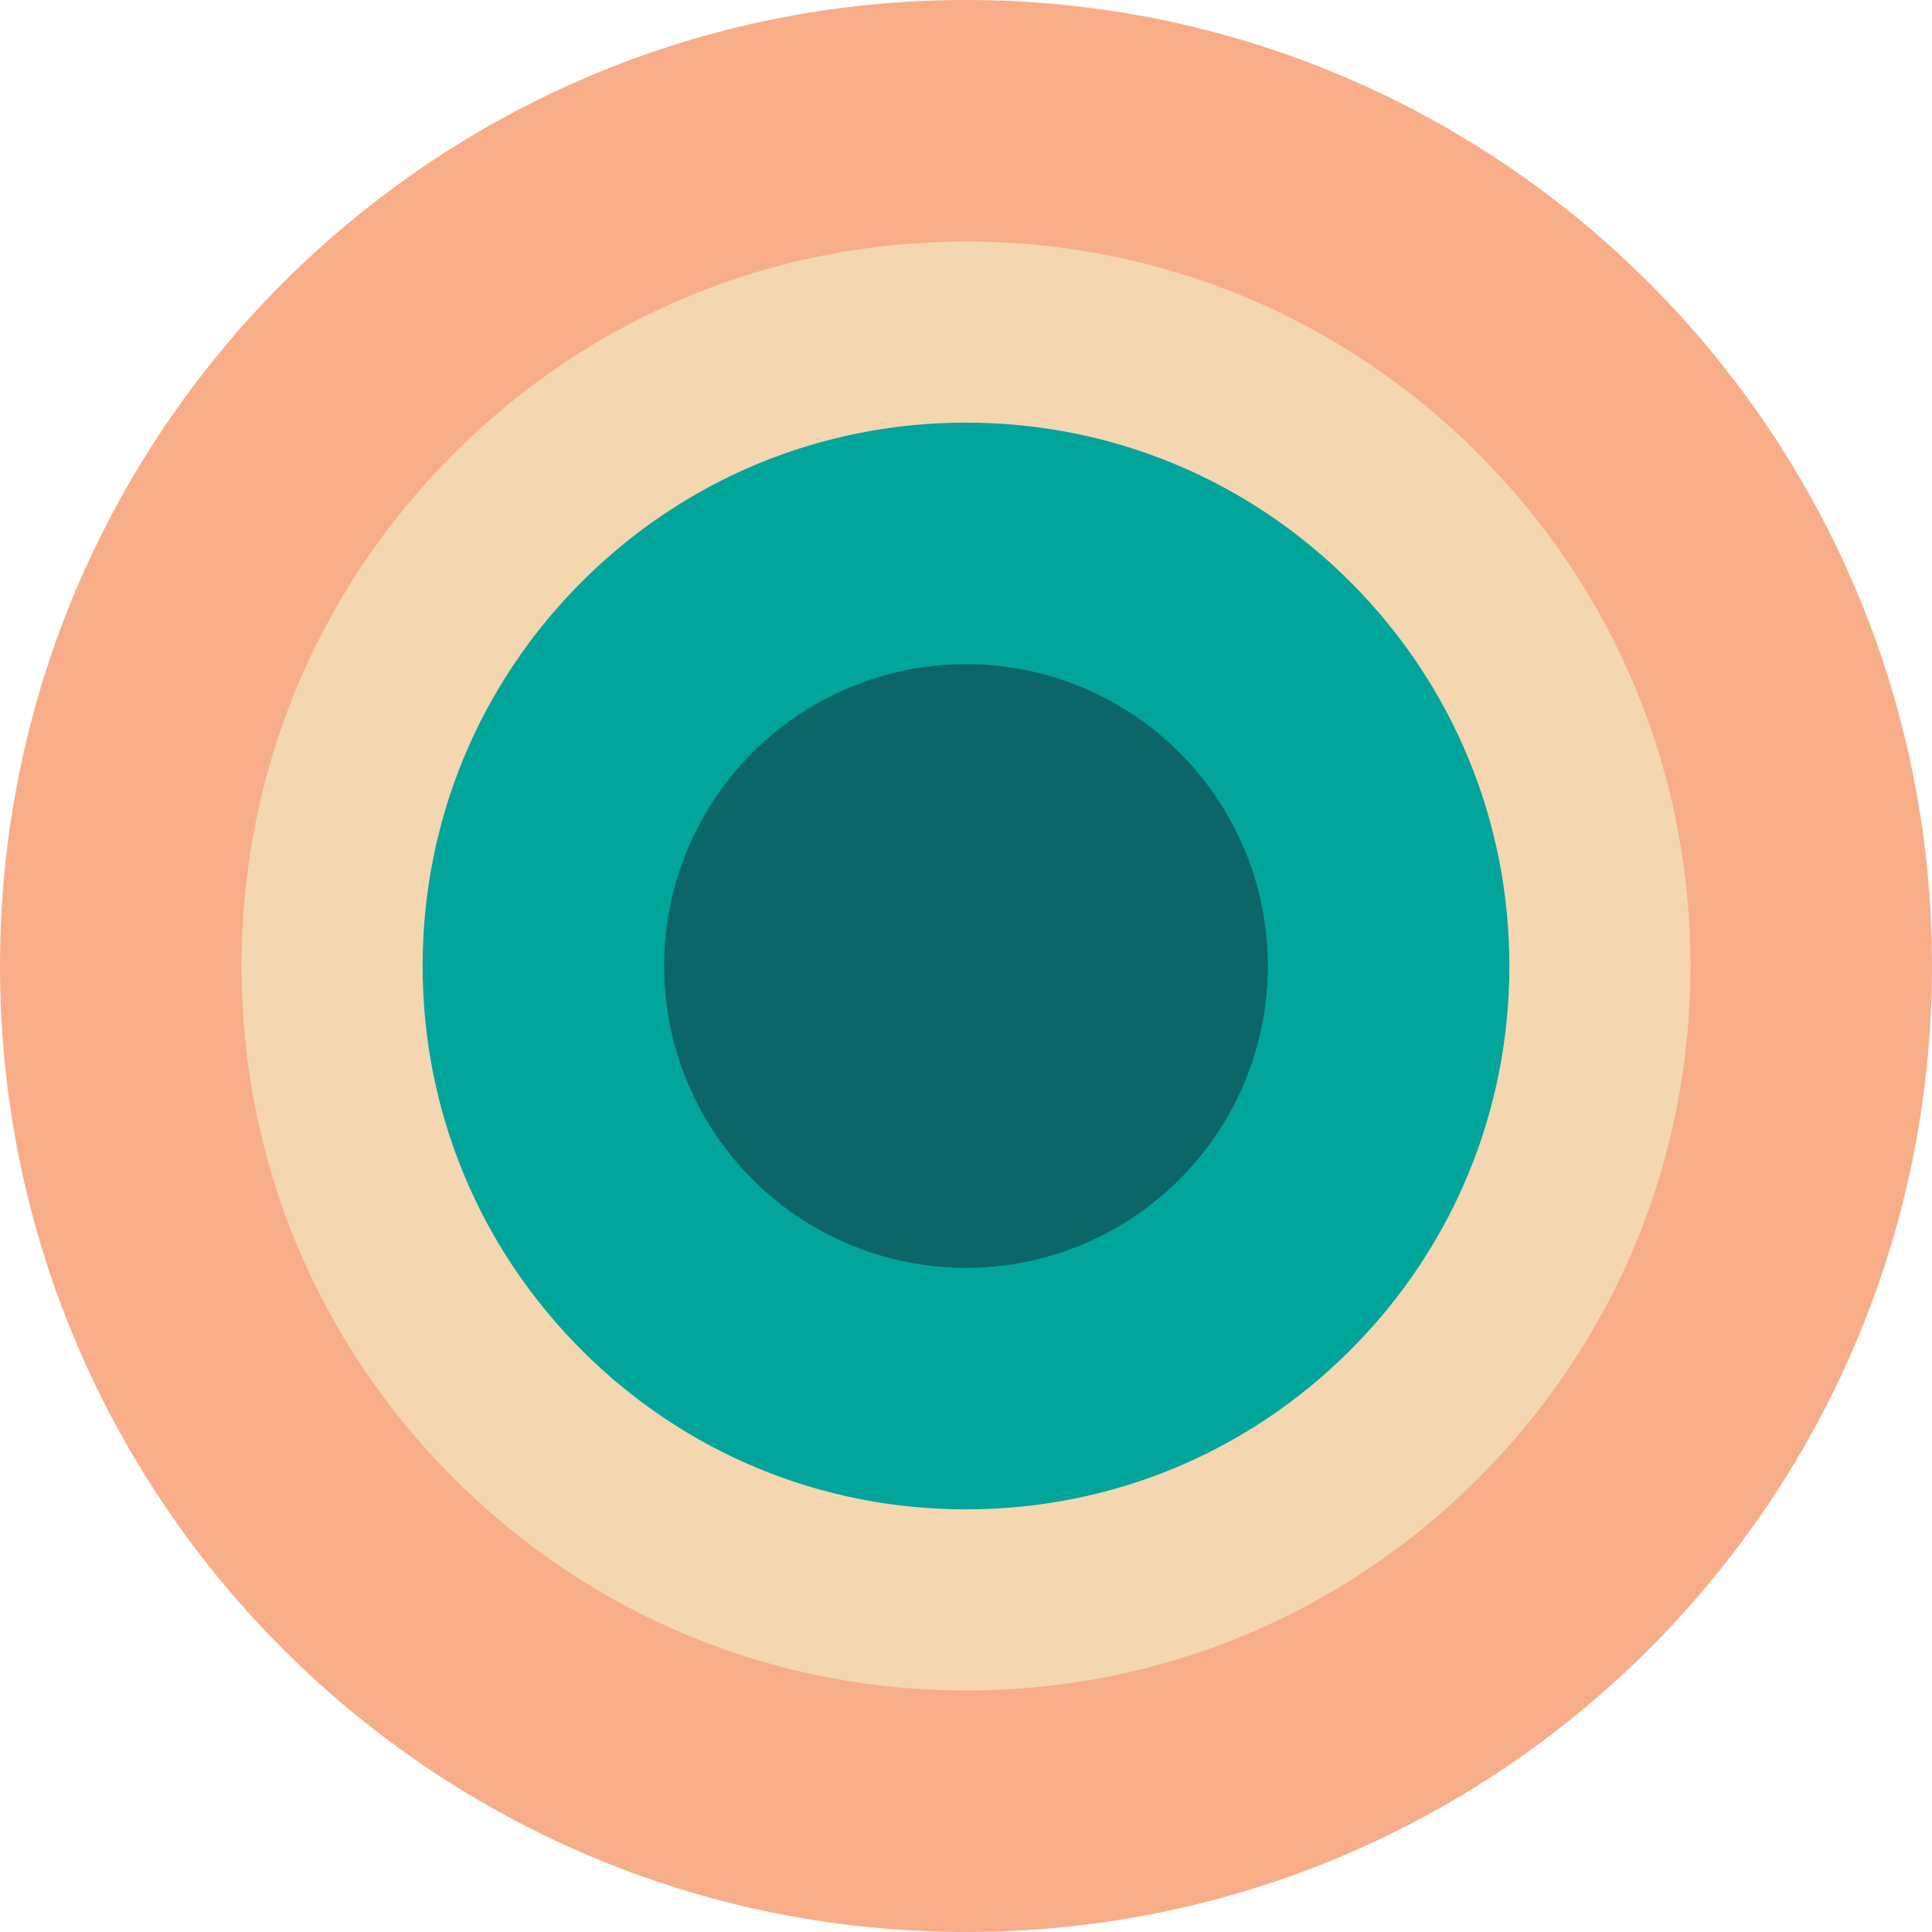 <?xml version="1.0" encoding="utf-8"?><!-- Uploaded to: SVG Repo, www.svgrepo.com, Generator: SVG Repo Mixer Tools -->
<svg version="1.1" id="Uploaded to svgrepo.com" xmlns="http://www.w3.org/2000/svg" xmlns:xlink="http://www.w3.org/1999/xlink" 
	 width="800px" height="800px" viewBox="0 0 32 32" xml:space="preserve">
<style type="text/css">
	.pictogram_een{fill:#F4D6B0;}
	.pictogram_twee{fill:#F8AD89;}
	.pictogram_vijf{fill:#01A59C;}
	.pictogram_zes{fill:#0C6667;}
	.st0{fill:#F27261;}
	.st1{fill:#E54D2E;}
	.st2{fill:none;}
	.st3{fill:#F8AD89;}
	.st4{clip-path:url(#SVGID_2_);fill:#01A59C;}
	.st5{clip-path:url(#SVGID_2_);fill:none;}
	.st6{clip-path:url(#SVGID_2_);fill:#0C6667;}
	.st7{fill:#0C6667;}
</style>
<g>
	<path class="pictogram_twee" d="M16,0C7.163,0,0,7.163,0,16s7.163,16,16,16s16-7.163,16-16S24.837,0,16,0z"/>
	<path class="pictogram_een" d="M24.485,7.515C22.218,5.248,19.206,4,16,4S9.782,5.248,7.515,7.515S4,12.794,4,16
		s1.248,6.219,3.515,8.485S12.794,28,16,28s6.218-1.248,8.485-3.515S28,19.206,28,16S26.751,9.781,24.485,7.515z"/>
	<path class="pictogram_vijf" d="M22.363,9.636C20.663,7.936,18.403,7,16,7s-4.664,0.936-6.364,2.636S7,13.596,7,16
		s0.936,4.664,2.636,6.364S13.596,25,16,25s4.664-0.936,6.364-2.636C24.063,20.664,25,18.404,25,16S24.063,11.336,22.363,9.636z"/>
	<circle class="pictogram_zes" cx="16" cy="16" r="5"/>
</g>
</svg>